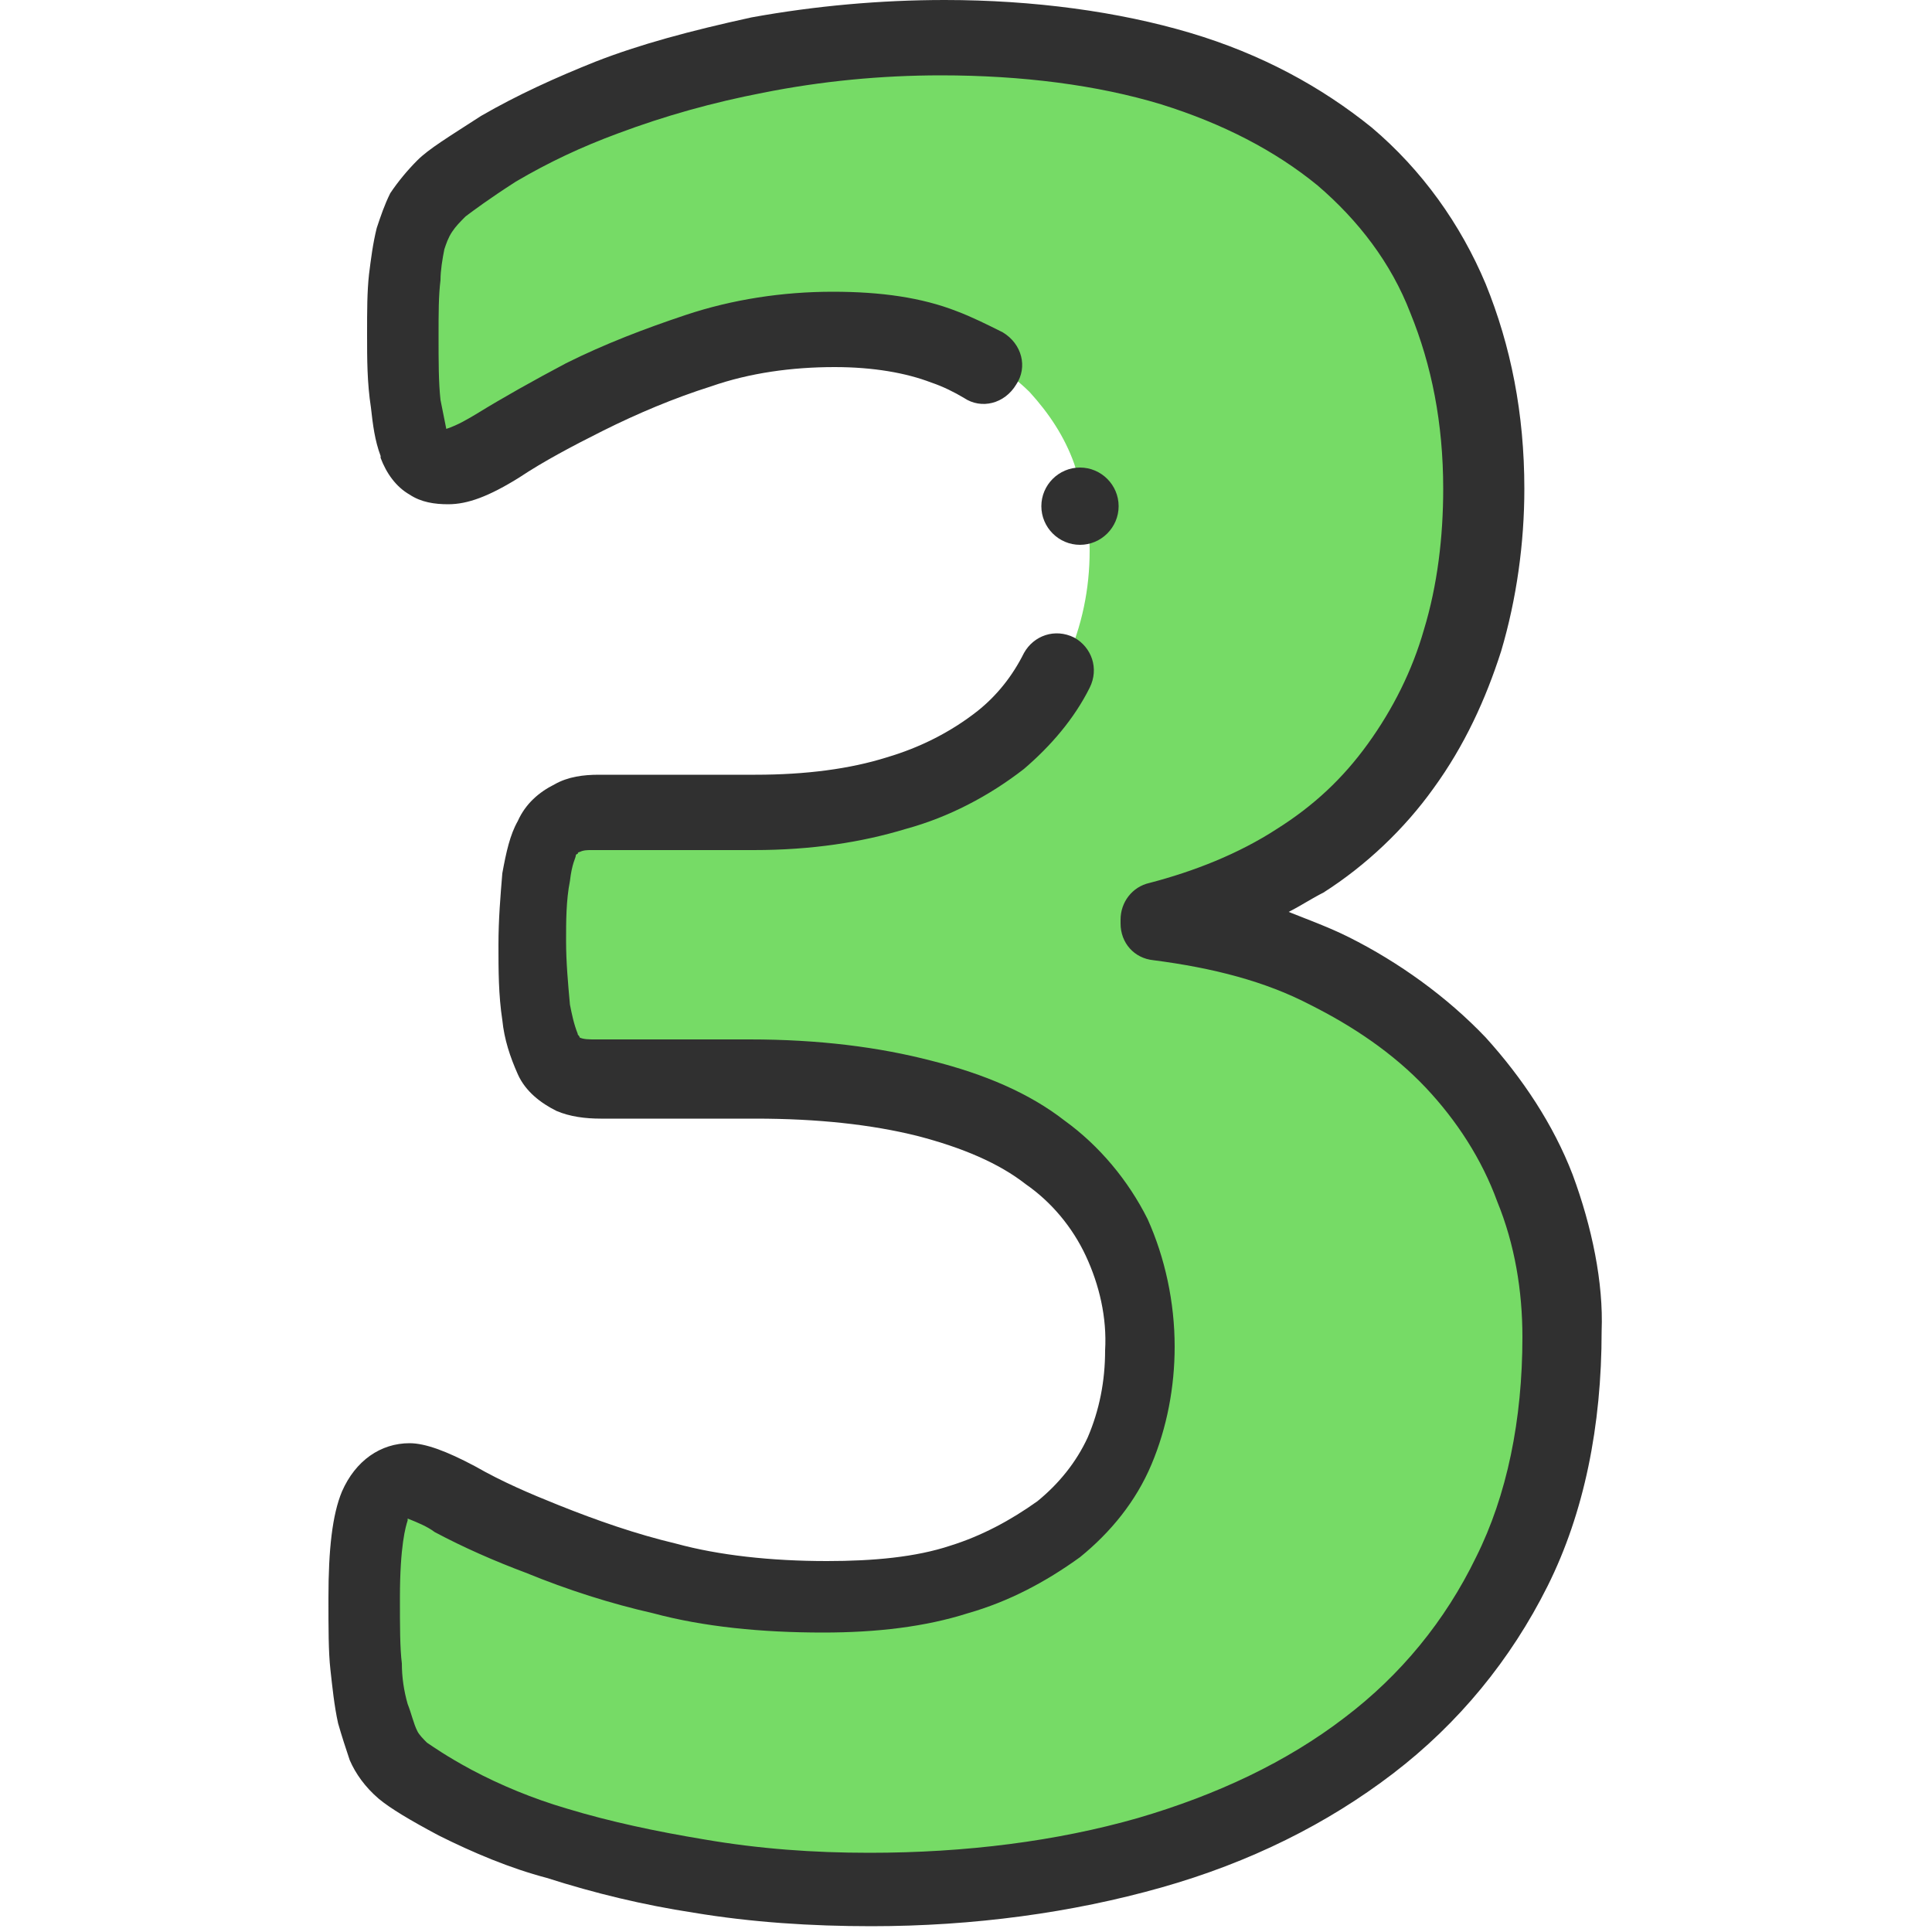 <svg xmlns="http://www.w3.org/2000/svg" xmlns:xlink="http://www.w3.org/1999/xlink" id="Layer_1" x="0px" y="0px" viewBox="0 0 100 100" style="enable-background:new 0 0 100 100;" xml:space="preserve">
<style type="text/css">
	.st0{fill-rule:evenodd;clip-rule:evenodd;fill:#76DB66;}
	.st1{fill:#303030;}
</style>
<g>
	<path class="st0" d="M81,69.3c0,4.6-0.9,8.7-2.6,12.3c-1.7,3.5-4.3,6.6-7.4,9c-3.2,2.4-6.9,4.3-11.3,5.6c-4.4,1.2-9.2,1.9-14.4,1.9   c-3,0-6-0.2-8.9-0.7c-2.5-0.4-4.9-1-7.3-1.7c-1.8-0.5-3.6-1.2-5.3-2.1c-1.4-0.7-2.3-1.3-2.7-1.6c-0.4-0.4-0.7-0.8-1-1.3   c-0.2-0.5-0.4-1.1-0.6-1.7c-0.2-0.8-0.3-1.6-0.4-2.4C19,85.5,19,84.3,19,83c0-2.3,0.2-3.9,0.6-4.8c0.4-0.9,1-1.3,1.7-1.3   c0.5,0,1.3,0.3,2.5,1c1.5,0.8,3,1.5,4.5,2.1c2.1,0.8,4.2,1.5,6.4,2.1c2.4,0.6,5.2,1,8.3,1c2.6,0,4.9-0.3,7-0.9   c1.9-0.5,3.6-1.4,5.2-2.6c1.4-1.1,2.4-2.5,3.2-4.1c0.7-1.7,1.1-3.5,1-5.3c0-2-0.4-4-1.3-5.8c-0.9-1.7-2.2-3.3-3.7-4.4   c-1.6-1.2-3.7-2.1-6.2-2.8c-2.5-0.7-5.5-1-8.9-1h-8c-0.5,0-1.1-0.1-1.6-0.2c-0.5-0.2-0.9-0.6-1.1-1.1c-0.3-0.7-0.5-1.4-0.6-2.2   c-0.1-1.2-0.2-2.4-0.2-3.6c0-1.1,0-2.3,0.2-3.4c0.1-0.9,0.3-1.6,0.6-2c0.2-0.4,0.5-0.8,1-1c0.5-0.2,1-0.3,1.5-0.3h8.1   c2.8,0,5.2-0.3,7.3-1c2-0.5,3.8-1.5,5.4-2.8c1.4-1.2,2.6-2.7,3.3-4.4c0.8-1.8,1.2-3.7,1.2-5.7c0-1.5-0.3-3-0.8-4.5   c-0.5-1.4-1.3-2.6-2.3-3.7c-1.1-1.1-2.5-1.9-4-2.4c-1.6-0.6-3.5-0.9-5.7-0.9c-2.4,0-4.7,0.4-7,1.1c-2,0.7-4,1.5-5.9,2.4   c-1.7,0.9-3.2,1.7-4.4,2.5s-2.1,1.2-2.7,1.2c-0.3,0-0.7-0.1-1-0.2c-0.3-0.2-0.5-0.5-0.7-1c-0.2-0.7-0.4-1.4-0.4-2.1   c-0.1-1.2-0.2-2.4-0.1-3.6c0-1.2,0-2.2,0.1-3c0-0.7,0.1-1.3,0.3-2c0.1-0.5,0.3-0.9,0.5-1.4c0.3-0.5,0.6-0.9,1-1.2   c0.5-0.5,1.5-1.1,2.9-2c1.8-1,3.6-1.9,5.6-2.6c2.5-0.9,5.1-1.7,7.8-2.2c3.2-0.6,6.4-0.9,9.6-0.9c4.5,0,8.4,0.5,11.9,1.6   c3.5,1.1,6.4,2.6,8.7,4.6c2.4,2,4.2,4.5,5.4,7.3c1.2,2.9,1.8,6.2,1.8,9.8c0,2.7-0.3,5.3-1.1,7.9c-0.7,2.3-1.7,4.6-3.2,6.5   c-1.4,2-3.2,3.6-5.2,4.9c-2.2,1.4-4.6,2.4-7.2,3v0.2c3.3,0.4,6.2,1.2,8.8,2.5c2.5,1.2,4.7,2.8,6.6,4.7c1.8,1.9,3.2,4.1,4.1,6.5   C80.5,64,81,66.6,81,69.3L81,69.3z"></path>
	<path class="st1" d="M81.4,60.8c-1-2.6-2.6-5-4.5-7.1c-2-2.1-4.5-3.9-7.1-5.2c-1-0.5-2.1-0.9-3.1-1.3c0.6-0.3,1.2-0.7,1.8-1   c2.2-1.4,4.2-3.3,5.7-5.4c1.6-2.2,2.7-4.6,3.5-7.1c0.8-2.7,1.2-5.6,1.2-8.4c0-3.9-0.7-7.4-2-10.6c-1.3-3.1-3.3-5.9-5.9-8.1   c-2.6-2.1-5.7-3.8-9.4-4.9S53.5,0,48.9,0c-3.3,0-6.7,0.3-10,0.9c-3.2,0.7-5.8,1.4-8.1,2.3c-2,0.8-4,1.7-5.9,2.8   c-1.7,1.1-2.7,1.7-3.3,2.3l0,0c-0.5,0.5-1,1.1-1.4,1.7c-0.3,0.6-0.5,1.2-0.7,1.8v0c-0.2,0.8-0.3,1.6-0.4,2.4   c-0.1,0.9-0.1,1.9-0.1,3.1c0,1.3,0,2.5,0.2,3.8c0.1,0.9,0.2,1.7,0.5,2.5l0,0.1c0.3,0.8,0.8,1.5,1.5,1.9c0.6,0.4,1.3,0.5,2,0.5   c1,0,2.1-0.4,3.7-1.4c1.2-0.8,2.7-1.6,4.3-2.4c1.8-0.9,3.7-1.7,5.6-2.3c2-0.7,4.2-1,6.4-1c2,0,3.7,0.3,5,0.8h0   c0.6,0.2,1.2,0.5,1.7,0.8c0.9,0.6,2.1,0.3,2.7-0.7c0.6-0.9,0.3-2.1-0.7-2.7c-0.8-0.4-1.6-0.8-2.4-1.1c-1.8-0.7-3.9-1-6.4-1   c-2.6,0-5.2,0.4-7.6,1.2c-2.1,0.7-4.2,1.5-6.2,2.5c0,0,0,0,0,0c-1.7,0.9-3.3,1.8-4.6,2.6c-0.5,0.3-1,0.6-1.6,0.8   c-0.1-0.5-0.2-1-0.3-1.5c-0.1-0.9-0.1-2-0.1-3.3c0-1.2,0-2.1,0.1-2.9c0-0.5,0.1-1.1,0.2-1.6c0.1-0.3,0.2-0.6,0.4-0.9c0,0,0,0,0,0   c0.2-0.3,0.4-0.5,0.7-0.8c0.4-0.3,1.2-0.9,2.6-1.8c1.7-1,3.4-1.8,5.3-2.5c2.4-0.9,4.9-1.6,7.5-2.1c3-0.6,6.1-0.9,9.2-0.9   c4.2,0,8.1,0.5,11.4,1.5c3.2,1,5.9,2.4,8.1,4.2c2.1,1.8,3.8,4,4.8,6.6c1.1,2.7,1.7,5.7,1.7,9.1c0,2.5-0.3,5-1,7.3   c-0.6,2.1-1.6,4.1-2.9,5.9c0,0,0,0,0,0c-1.3,1.8-2.8,3.2-4.7,4.4c-2,1.3-4.3,2.2-6.6,2.8c-0.9,0.2-1.5,1-1.5,1.9v0.2   c0,1,0.7,1.8,1.7,1.9c3.1,0.4,5.8,1.1,8.1,2.3c2.2,1.1,4.3,2.5,6,4.3c1.6,1.7,2.9,3.7,3.7,5.9c0.9,2.2,1.3,4.6,1.3,7   c0,4.3-0.8,8.2-2.4,11.4c-1.6,3.3-3.9,6.1-6.8,8.3c-3,2.3-6.6,4-10.7,5.2c-4.2,1.2-8.9,1.8-13.9,1.8c-2.9,0-5.7-0.2-8.6-0.7   c-2.4-0.4-4.8-0.9-7.1-1.6h0c-1.7-0.5-3.4-1.2-4.9-2c-1.3-0.7-2-1.2-2.3-1.4c-0.2-0.2-0.4-0.4-0.5-0.6c-0.2-0.4-0.3-0.9-0.5-1.4   c-0.2-0.7-0.3-1.4-0.3-2.1c-0.1-0.8-0.1-1.9-0.1-3.4c0-2.7,0.3-3.7,0.4-4c0,0,0-0.1,0-0.1c0.5,0.2,1,0.4,1.4,0.7   c1.5,0.8,3.1,1.5,4.7,2.1c2.2,0.9,4.4,1.6,6.6,2.1c2.6,0.7,5.6,1,8.8,1c2.8,0,5.3-0.3,7.5-1c2.1-0.6,4-1.6,5.8-2.9l0,0   c1.6-1.3,2.9-2.9,3.7-4.8l0,0c0.8-1.9,1.2-4,1.2-6.1c0-2.3-0.5-4.6-1.4-6.6c0,0,0,0,0,0c-1-2-2.5-3.8-4.3-5.1   c-1.8-1.4-4.1-2.4-6.9-3.1c-2.7-0.7-5.8-1.1-9.4-1.1h-8c-0.3,0-0.6,0-0.8-0.1c0-0.1-0.1-0.1-0.1-0.2c-0.2-0.5-0.3-1-0.4-1.5   c-0.1-1.1-0.2-2.2-0.2-3.3c0-1,0-2.1,0.2-3.1c0.1-0.9,0.3-1.2,0.3-1.3c0,0,0-0.1,0.1-0.1c0,0,0-0.1,0.1-0.1   c0.2-0.1,0.4-0.1,0.6-0.1H39c3,0,5.6-0.4,7.9-1.1c2.2-0.6,4.3-1.7,6.1-3.1c1.4-1.2,2.6-2.6,3.4-4.2c0.5-1,0.1-2.1-0.8-2.6   c-1-0.5-2.1-0.1-2.6,0.8c-0.6,1.2-1.4,2.2-2.4,3c-1.4,1.1-3,1.9-4.7,2.4h0c-1.9,0.6-4.2,0.9-6.8,0.9h-8.1c-0.8,0-1.6,0.1-2.3,0.5   c-0.8,0.4-1.5,1-1.9,1.9c-0.4,0.7-0.6,1.6-0.8,2.7c-0.1,1.2-0.2,2.4-0.2,3.7c0,1.3,0,2.6,0.2,3.9c0.1,1,0.4,1.9,0.8,2.8l0,0   c0.4,0.9,1.2,1.5,2,1.9l0,0c0.7,0.3,1.5,0.4,2.3,0.4h8c3.2,0,6,0.3,8.4,0.9c2.3,0.6,4.2,1.4,5.6,2.5l0,0c1.3,0.9,2.4,2.2,3.1,3.7   c0.7,1.5,1.1,3.2,1,4.9c0,1.6-0.3,3.1-0.9,4.5c-0.6,1.3-1.5,2.4-2.6,3.3c-1.4,1-2.9,1.8-4.5,2.3c-1.8,0.6-4,0.8-6.4,0.8   c-2.9,0-5.6-0.3-7.8-0.9c-2.1-0.5-4.1-1.2-6.1-2c-1.5-0.6-2.9-1.2-4.3-2c-1.5-0.8-2.6-1.2-3.4-1.2c-1.5,0-2.8,0.9-3.5,2.5l0,0   c-0.5,1.2-0.7,3-0.7,5.5c0,1.6,0,2.8,0.1,3.7c0.1,0.9,0.2,1.9,0.4,2.8c0.2,0.7,0.4,1.3,0.6,1.9c0,0,0,0,0,0c0.3,0.7,0.8,1.4,1.5,2   l0,0c0.6,0.5,1.6,1.1,3.1,1.9c1.8,0.9,3.7,1.7,5.6,2.2c2.5,0.8,5,1.4,7.6,1.8c3,0.5,6.1,0.7,9.2,0.7c5.3,0,10.4-0.7,15-2   c4.6-1.3,8.6-3.3,12-5.9c3.4-2.6,6.1-5.9,8-9.7c1.9-3.8,2.8-8.3,2.8-13.2C83,66.4,82.4,63.5,81.4,60.8z"></path>
	<path class="st1" d="M57.9,26.2c0-1.1-0.9-2-2-2l0,0c-1.1,0-2,0.9-2,2s0.9,2,2,2S57.9,27.3,57.9,26.2z"></path>
</g>
</svg>